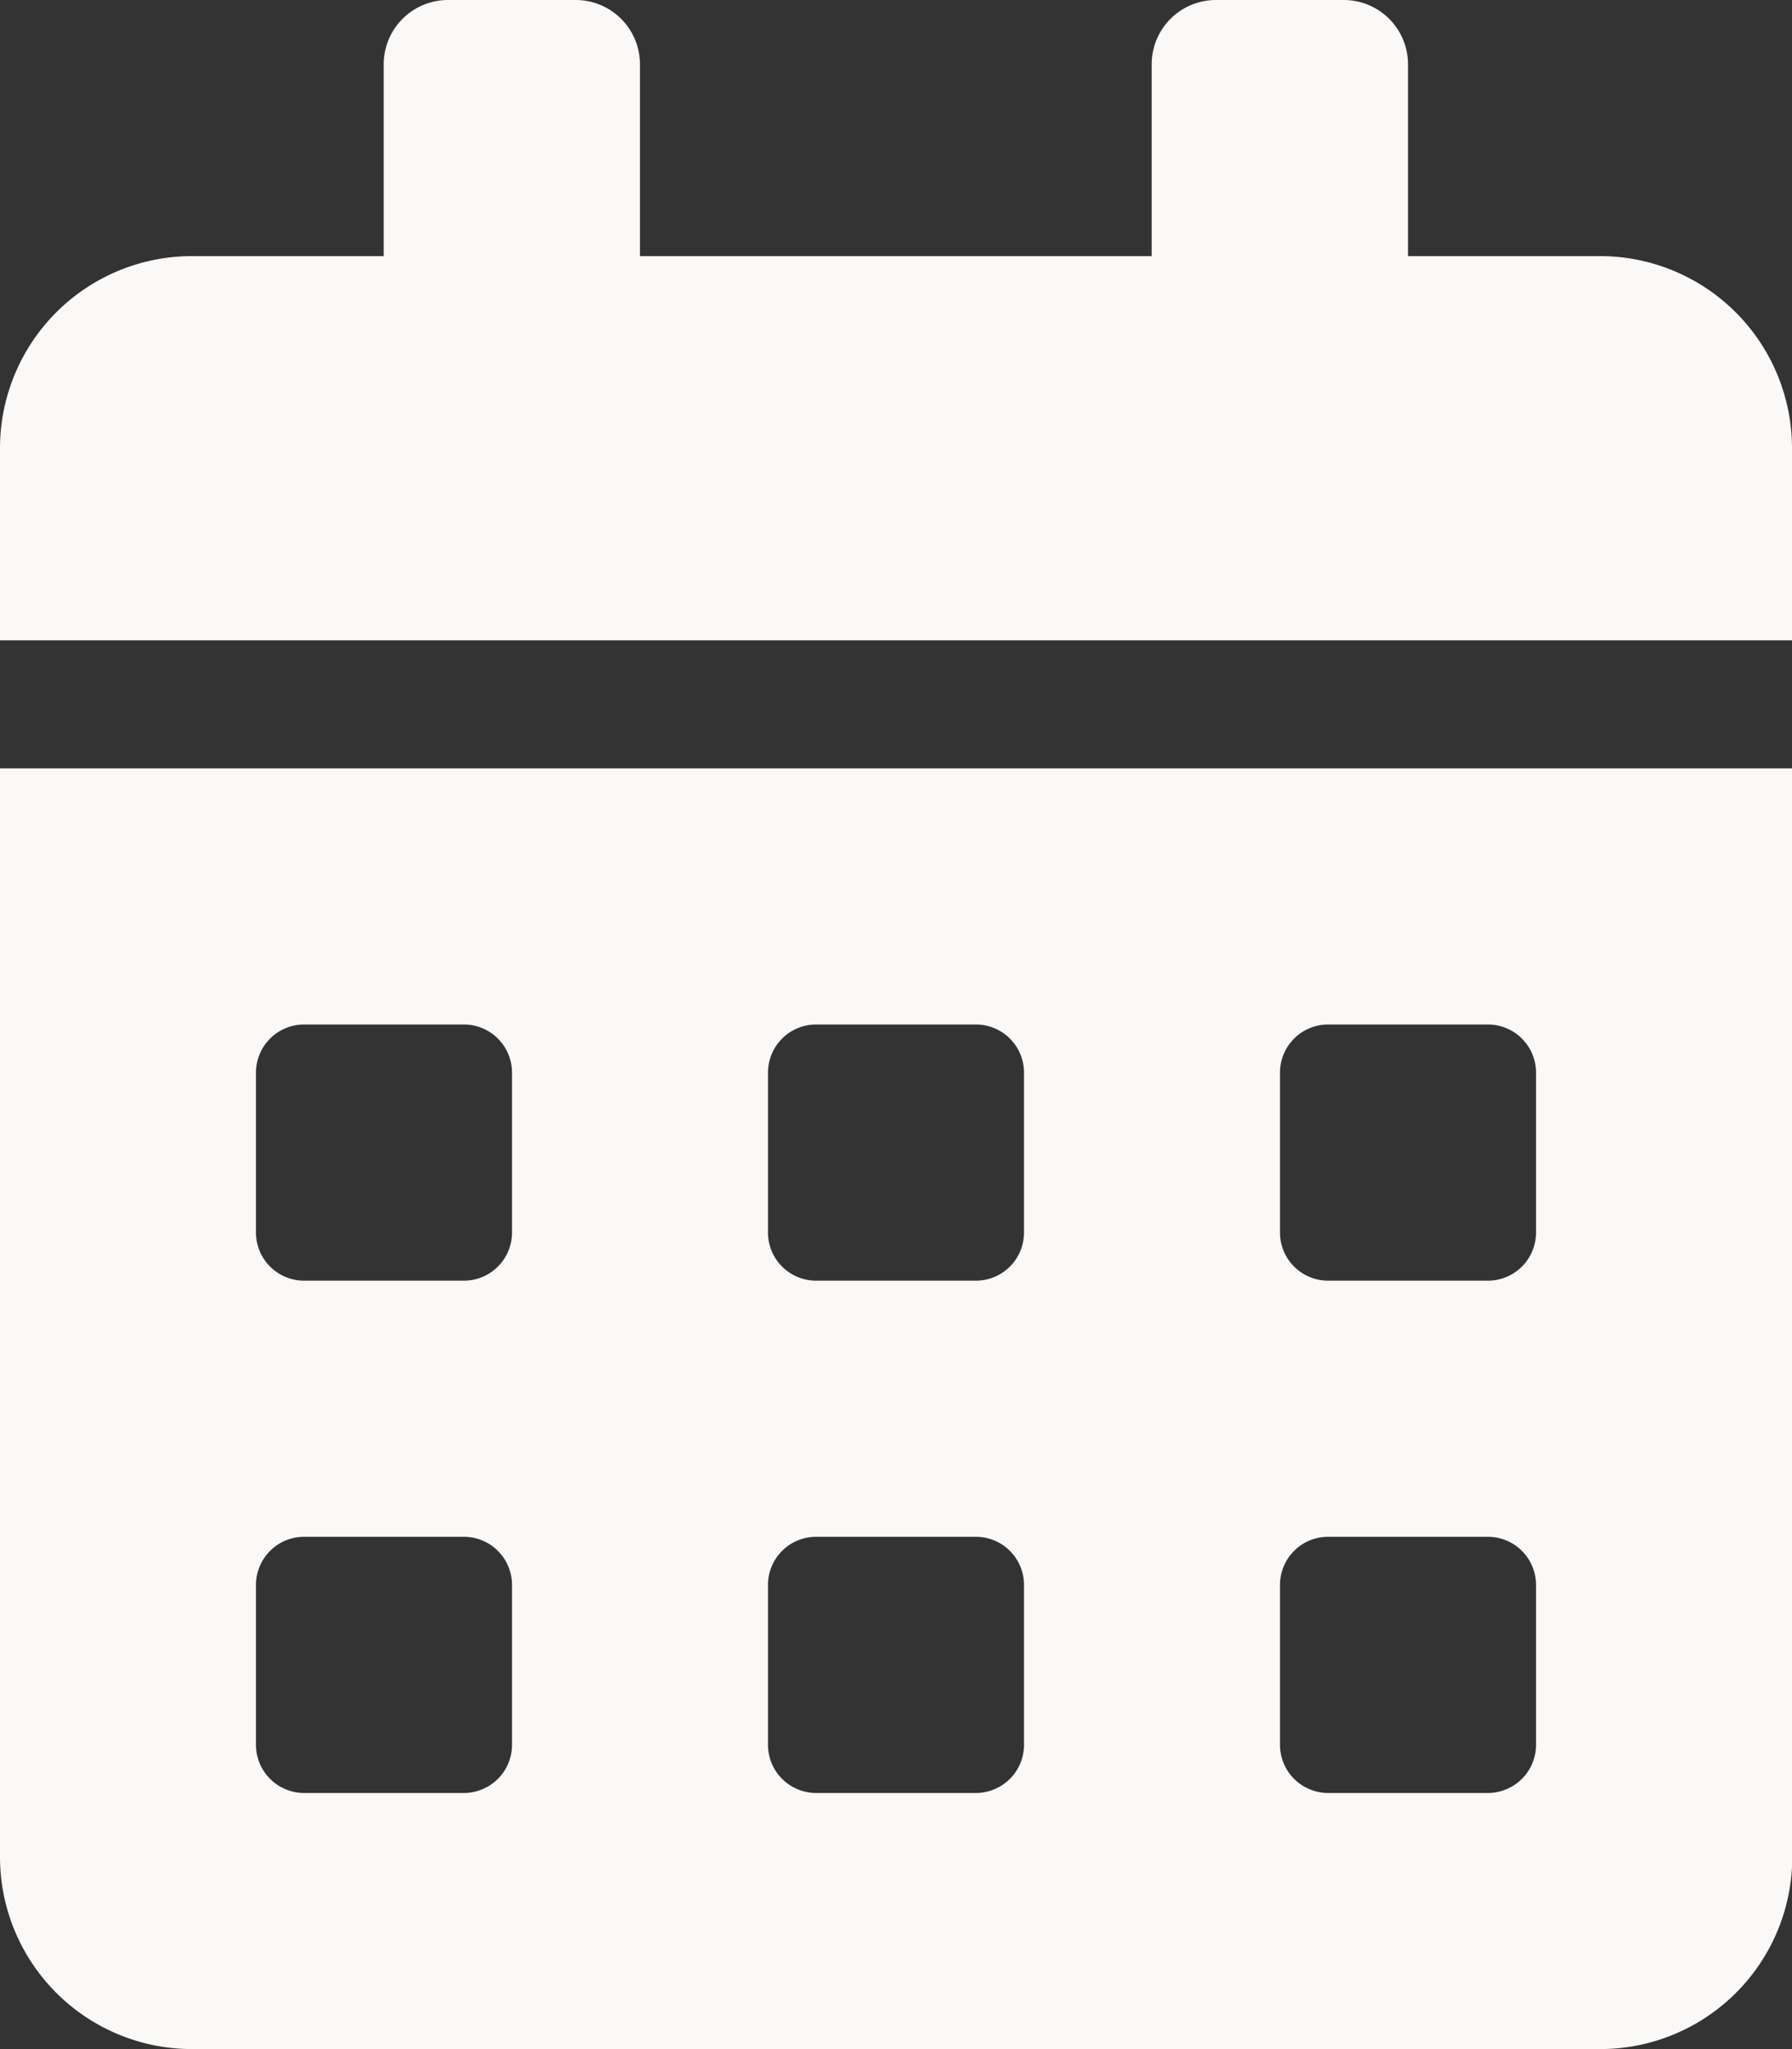 <svg xmlns="http://www.w3.org/2000/svg" width="25.084" height="28.667" viewBox="0 0 25.084 28.667">
  <rect x="0" y="0" width="25.084" height="28.667" fill="#333333" stroke="none"/>
  <path id="calendar" d="M0,25.979a2.688,2.688,0,0,0,2.688,2.688H22.4a2.688,2.688,0,0,0,2.688-2.688V10.75H0ZM17.917,15.005a.674.674,0,0,1,.672-.672h2.24a.674.674,0,0,1,.672.672v2.24a.674.674,0,0,1-.672.672h-2.24a.674.674,0,0,1-.672-.672Zm0,7.167a.674.674,0,0,1,.672-.672h2.24a.674.674,0,0,1,.672.672v2.24a.674.674,0,0,1-.672.672h-2.24a.674.674,0,0,1-.672-.672ZM10.75,15.005a.674.674,0,0,1,.672-.672h2.24a.674.674,0,0,1,.672.672v2.24a.674.674,0,0,1-.672.672h-2.24a.674.674,0,0,1-.672-.672Zm0,7.167a.674.674,0,0,1,.672-.672h2.24a.674.674,0,0,1,.672.672v2.24a.674.674,0,0,1-.672.672h-2.24a.674.674,0,0,1-.672-.672ZM3.583,15.005a.674.674,0,0,1,.672-.672h2.24a.674.674,0,0,1,.672.672v2.24a.674.674,0,0,1-.672.672H4.255a.674.674,0,0,1-.672-.672Zm0,7.167a.674.674,0,0,1,.672-.672h2.24a.674.674,0,0,1,.672.672v2.24a.674.674,0,0,1-.672.672H4.255a.674.674,0,0,1-.672-.672ZM22.4,3.583H19.709V.9a.9.9,0,0,0-.9-.9H17.021a.9.9,0,0,0-.9.9V3.583H8.958V.9a.9.9,0,0,0-.9-.9H6.271a.9.9,0,0,0-.9.9V3.583H2.688A2.688,2.688,0,0,0,0,6.271V8.958H25.084V6.271A2.688,2.688,0,0,0,22.4,3.583Z" fill="#faf9f7"/>
</svg>
